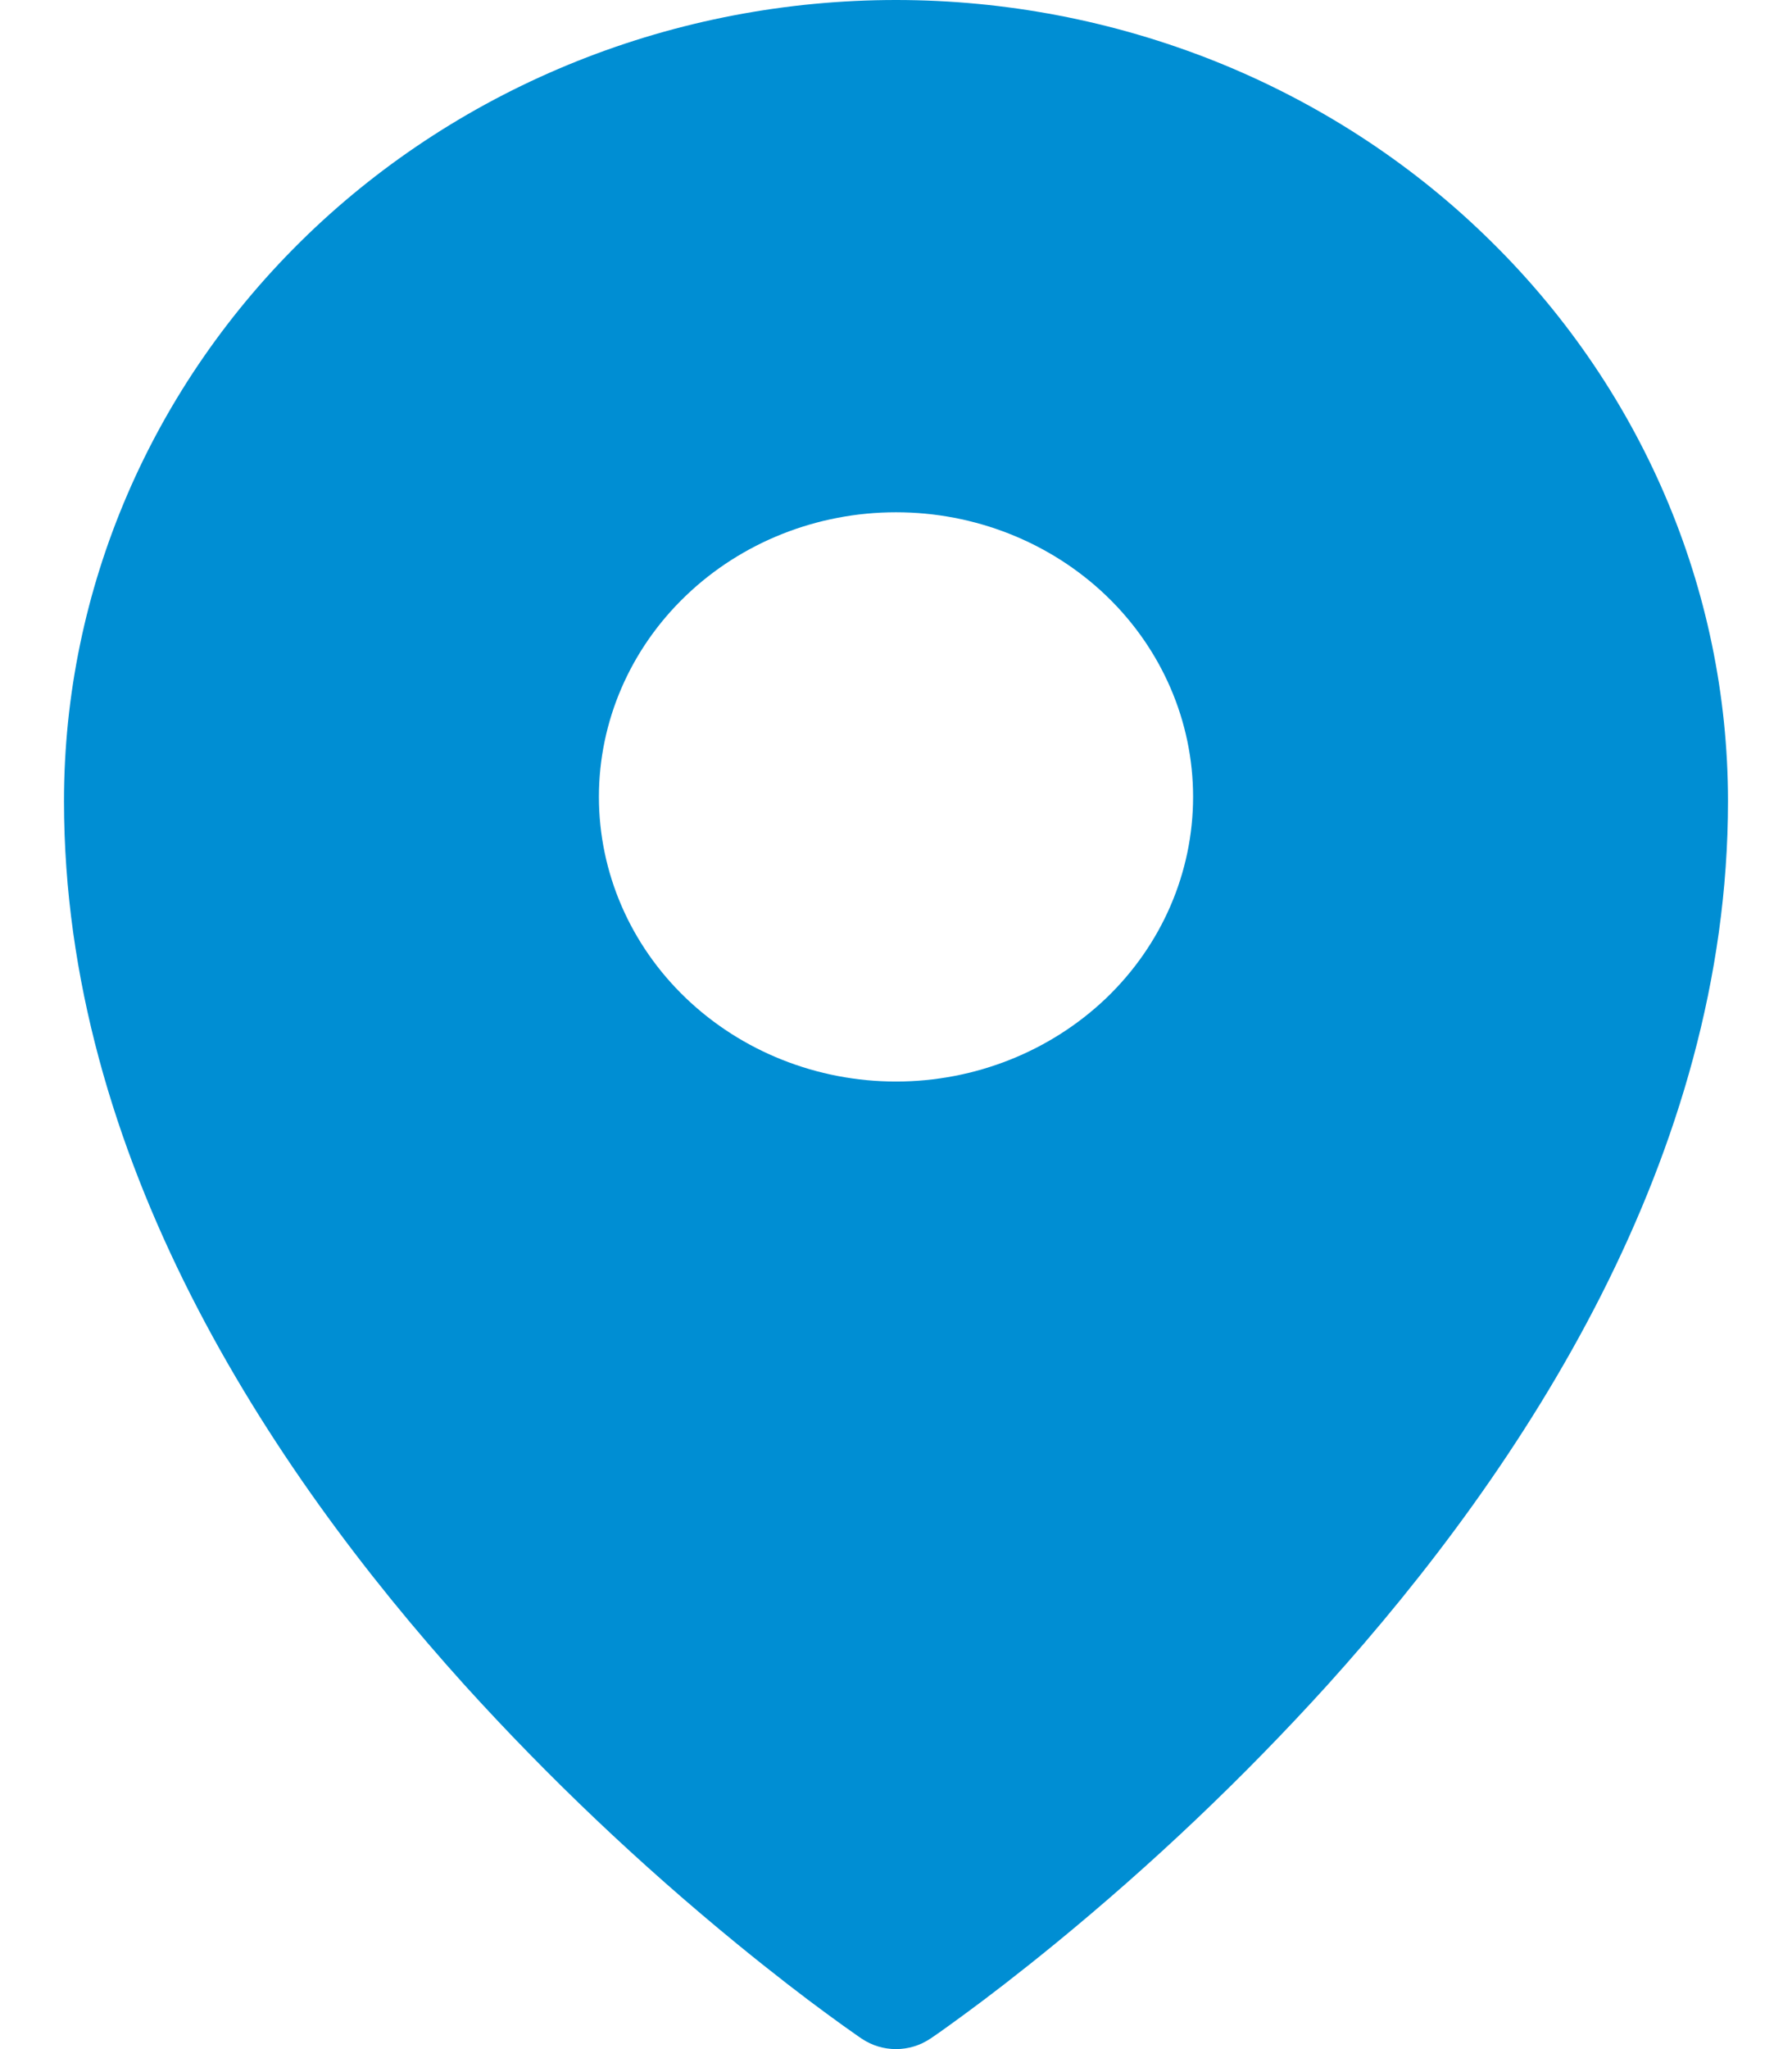 <?xml version="1.0" encoding="UTF-8"?> <svg xmlns="http://www.w3.org/2000/svg" width="14" height="16" viewBox="0 0 14 16" fill="none"><path fill-rule="evenodd" clip-rule="evenodd" d="M7.267 15.919L7.269 15.918L7.274 15.915L7.288 15.905L7.343 15.867C7.39 15.834 7.456 15.786 7.542 15.723C7.713 15.598 7.955 15.413 8.245 15.176C9.004 14.555 9.714 13.881 10.369 13.159C11.905 11.458 13.5 9.031 13.5 6.256C13.5 4.598 12.816 3.007 11.597 1.834C10.995 1.253 10.279 0.792 9.49 0.477C8.701 0.163 7.855 0 7 0C6.145 0 5.299 0.162 4.51 0.477C3.721 0.792 3.005 1.253 2.403 1.833C1.183 3.009 0.499 4.6 0.5 6.257C0.5 9.031 2.095 11.458 3.631 13.159C4.286 13.881 4.996 14.555 5.755 15.176C6.045 15.413 6.287 15.598 6.458 15.723C6.542 15.785 6.626 15.845 6.712 15.905L6.727 15.915L6.731 15.918L6.733 15.919C6.893 16.027 7.107 16.027 7.267 15.919ZM9.321 6.222C9.321 6.812 9.077 7.377 8.642 7.794C8.206 8.21 7.616 8.445 7 8.445C6.384 8.445 5.794 8.21 5.359 7.794C4.923 7.377 4.679 6.812 4.679 6.222C4.679 5.633 4.923 5.068 5.359 4.651C5.794 4.234 6.384 4 7 4C7.616 4 8.206 4.234 8.642 4.651C9.077 5.068 9.321 5.633 9.321 6.222Z" fill="#008ED3"></path></svg> 